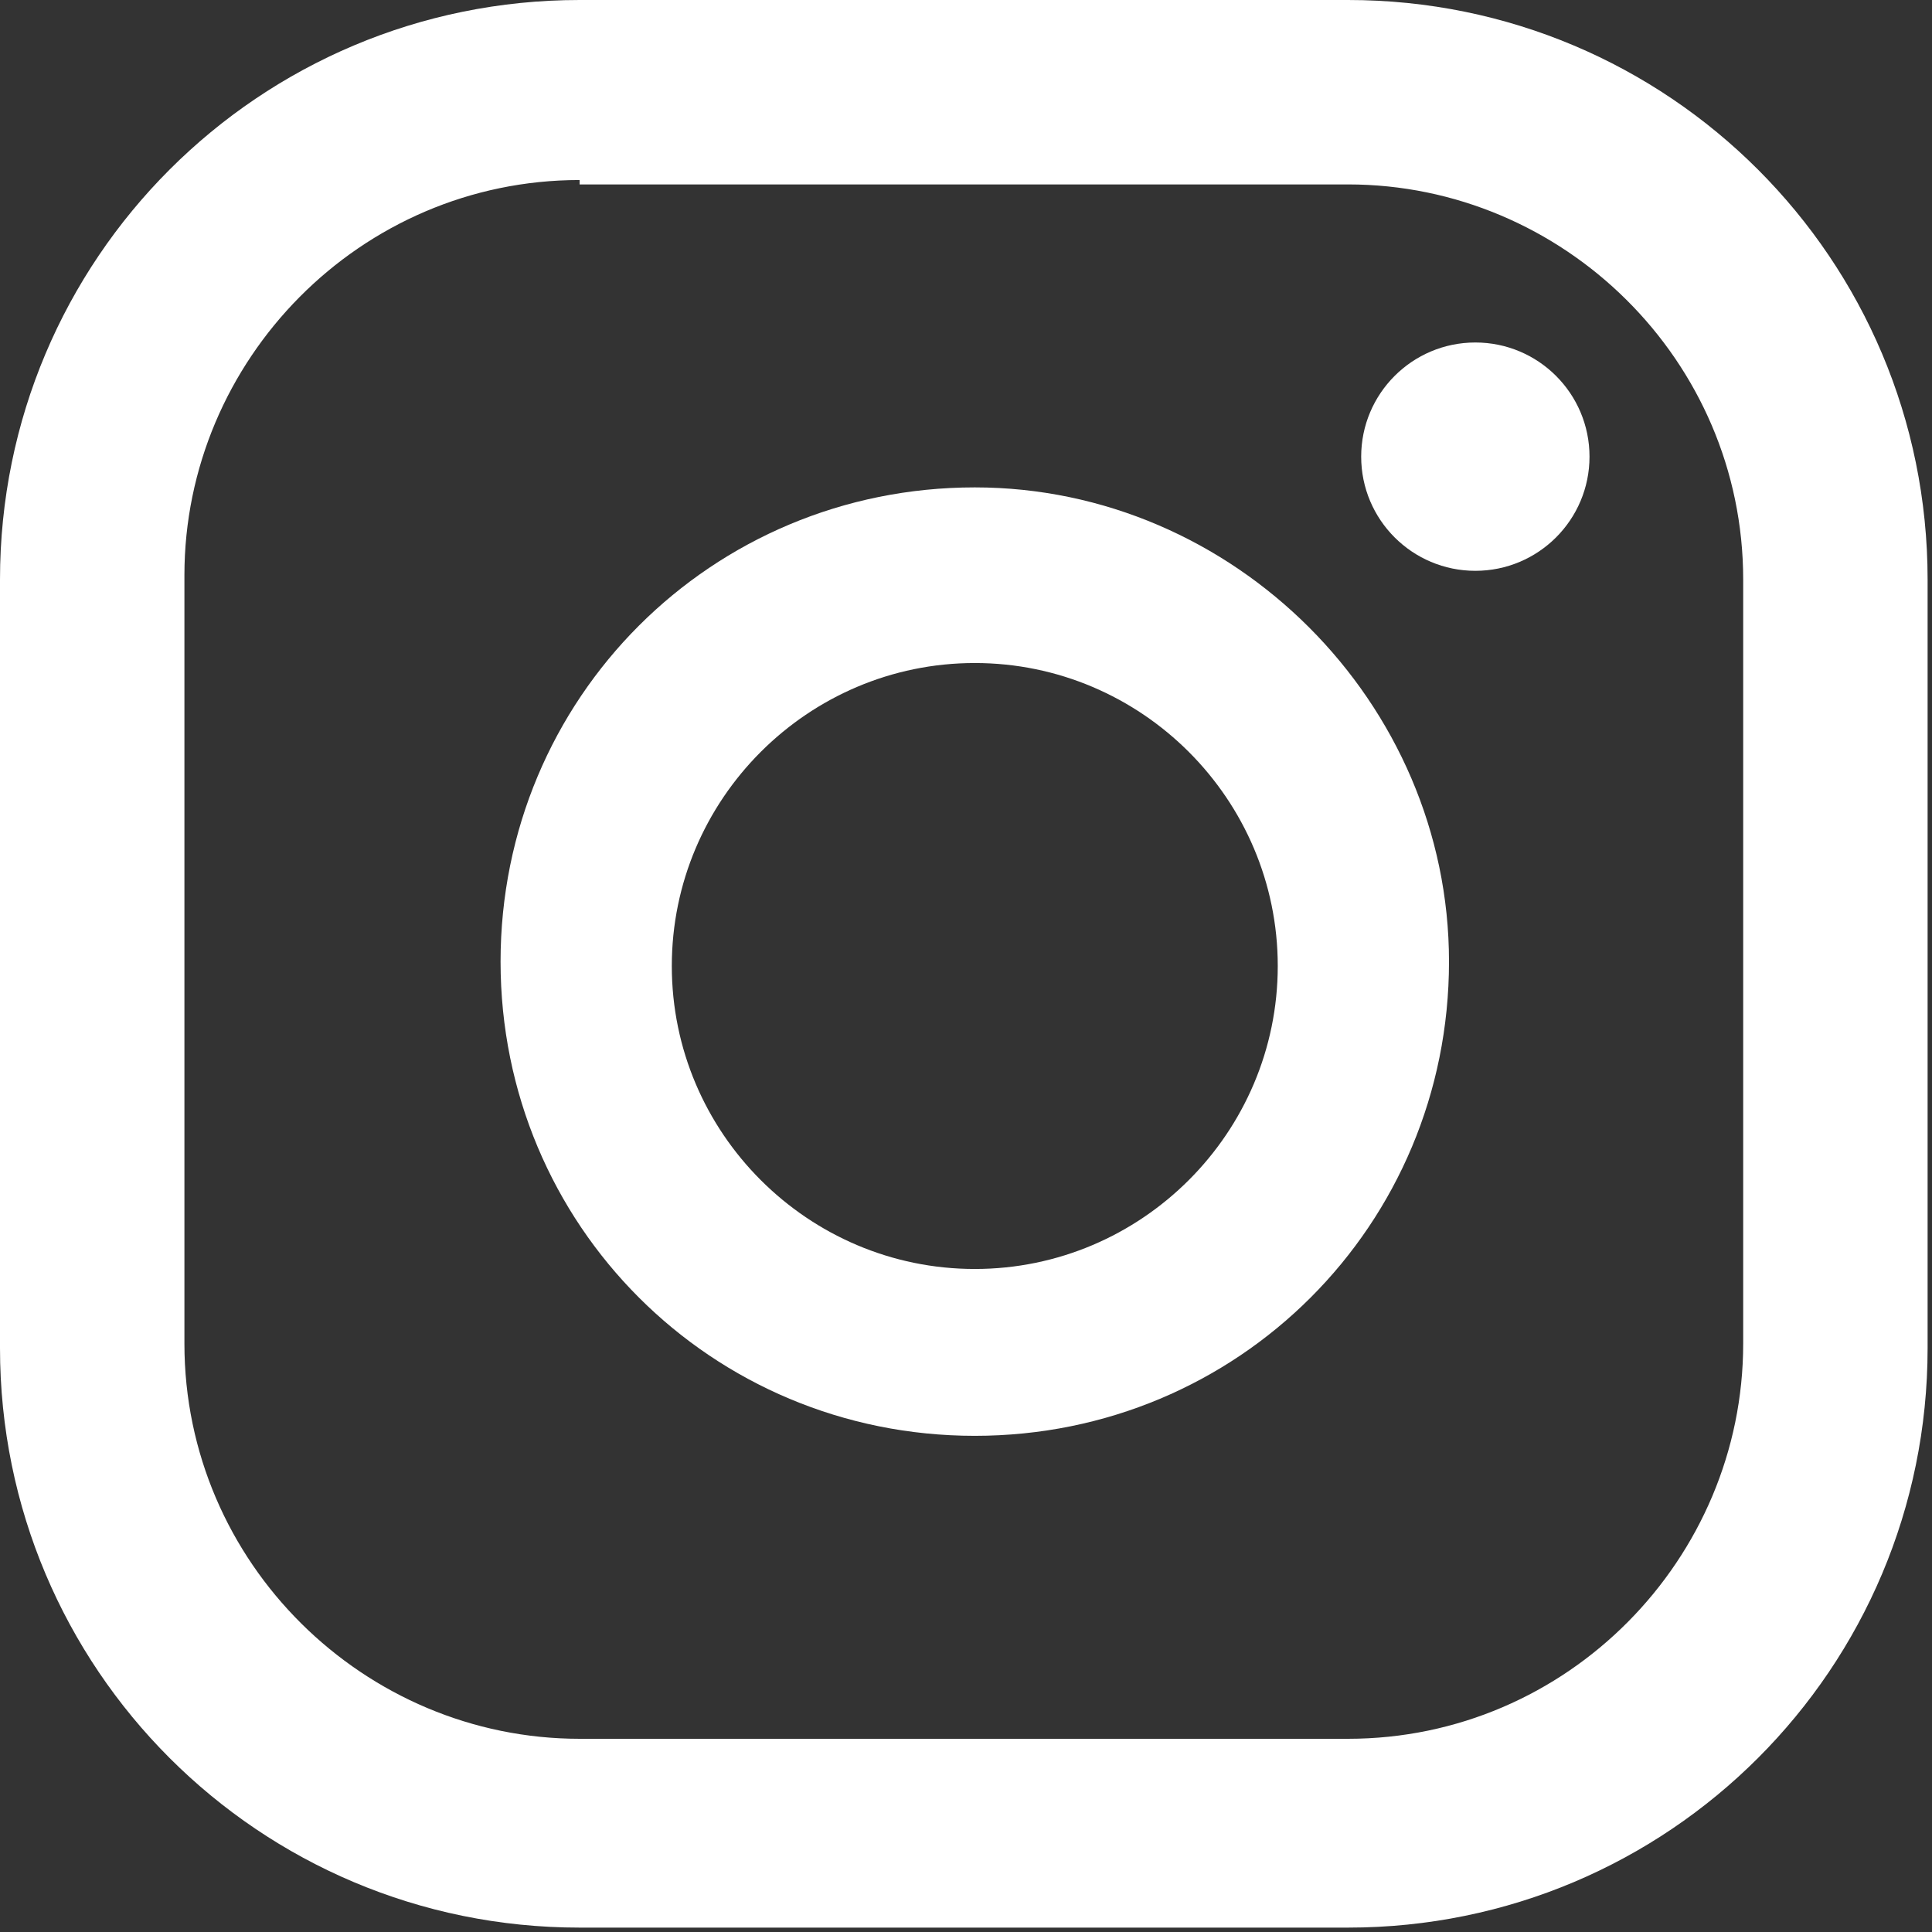 <svg xmlns="http://www.w3.org/2000/svg" xmlns:xlink="http://www.w3.org/1999/xlink" version="1.1" style="enable-background:new 0 0 138 151.1;" xml:space="preserve" width="44" height="44"><rect width="100%" height="100%" fill="#333333" stroke="none"/><rect id="backgroundrect" width="100%" height="100%" x="0" y="0" fill="none" stroke="none"/>
<style type="text/css">
	.st0{fill:#FFFFFF;}
</style>

<g class="currentLayer" style=""><title>Layer 1</title><g id="svg_1" class="">
	<g id="svg_2">
		<circle class="st0" cx="33.6" cy="10.4" r="2.6" id="svg_3"/>
		<path class="st0" d="M22.2,11.1 c-6,0 -10.8,4.8 -10.8,10.8 s4.8,10.8 10.8,10.8 s10.8,-4.8 10.8,-10.8 C33,16 28.1,11.1 22.2,11.1 zM22.2,28.9 c-3.8,0 -6.9,-3.1 -6.9,-6.9 s3.1,-6.9 6.9,-6.9 s6.9,3.1 6.9,6.9 S26,28.9 22.2,28.9 z" id="svg_4"/>
		<path class="st0" d="M30.7,43.9 H13.2 c-7.3,0 -13.2,-5.9 -13.2,-13.2 V13.2 c0,-7.3 5.9,-13.2 13.2,-13.2 h17.5 c7.3,0 13.2,5.9 13.2,13.2 v17.5 C43.9,38 38,43.9 30.7,43.9 zM13.2,4.1 c-5,0 -9,4.1 -9,9 v17.5 c0,5 4.1,9 9,9 h17.5 c5,0 9,-4.1 9,-9 V13.2 c0,-5 -4.1,-9 -9,-9 H13.2 V4.1 z" id="svg_5"/>
	</g>
</g></g></svg>